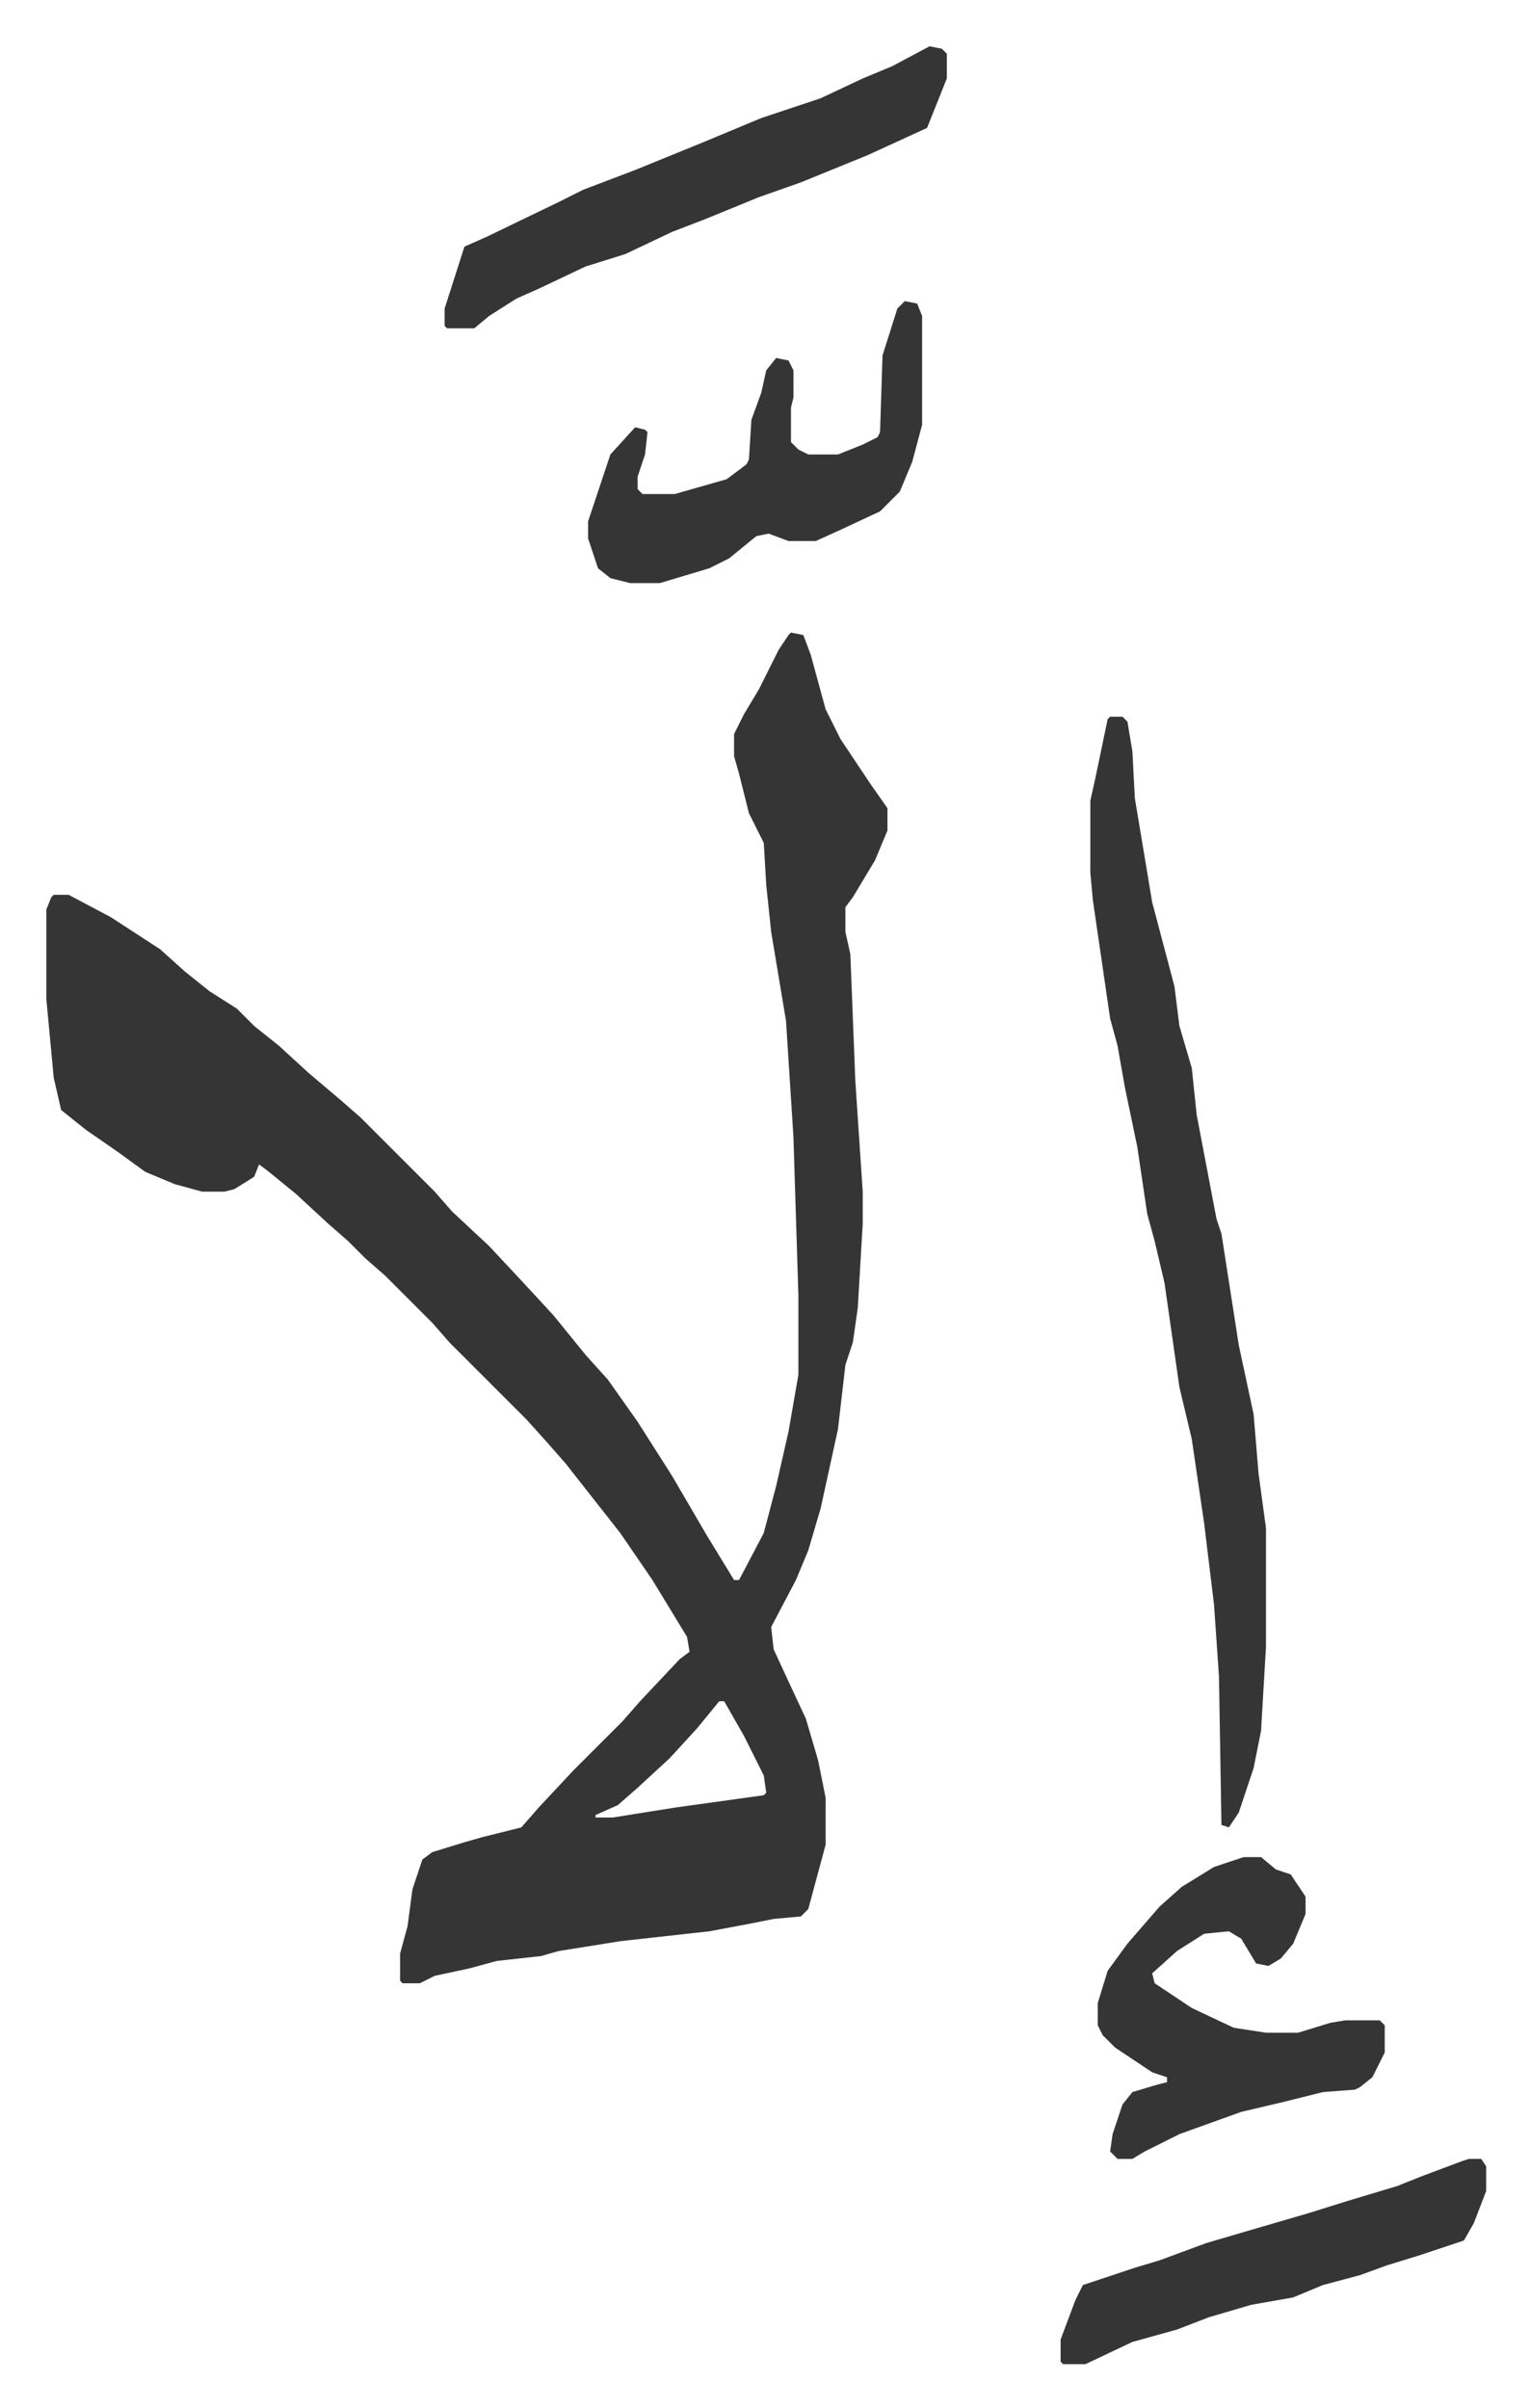 <svg xmlns="http://www.w3.org/2000/svg" role="img" viewBox="-18.72 215.28 618.44 973.44"><path fill="#353535" id="rule_normal" d="M301 471l5 1 3 8 6 22 6 12 12 18 7 10v9l-5 12-9 15-3 4v10l2 9 2 51 3 45v13l-2 34-2 14-3 9-3 26-7 32-5 17-5 12-10 19 1 9 6 13 7 15 5 17 3 15v19l-7 26-3 3-11 1-10 2-16 3-36 4-25 4-7 2-18 2-11 3-14 3-6 3h-7l-1-1v-11l3-11 2-15 4-12 4-3 13-4 7-2 16-4 7-8 14-15 20-20 7-8 16-17 4-3-1-6-14-23-13-19-11-14-11-14-7-8-9-10-31-31-7-8-19-19-8-7-7-7-8-7-13-12-11-9-4-3-2 5-8 5-4 1h-9l-11-3-12-5-11-8-13-9-10-8-3-13-3-32v-36l2-5 1-1h6l17 9 20 13 10 9 10 8 11 7 7 7 10 8 12 11 13 11 8 7 30 30 7 8 15 14 14 15 12 13 13 16 9 10 12 17 14 22 14 24 11 18h2l10-19 5-19 5-22 4-23v-32l-2-64-3-47-6-36-2-19-1-17-6-12-4-16-2-7v-9l4-8 6-10 8-16 4-6zm-29 432l-9 11-11 12-13 12-8 7-9 4v1h7l25-4 36-5 1-1-1-7-8-16-8-14zm158-398h5l2 2 2 12 1 19 7 42 9 34 2 16 5 17 2 19 8 42 2 6 7 45 6 28 2 24 3 22v48l-2 34-3 15-6 18-4 6-3-1-1-60-2-29-4-33-5-34-5-21-6-42-4-17-3-11-4-27-5-24-3-17-3-11-7-48-1-11v-29l2-9 5-24zm54 461h7l6 5 6 2 6 9v7l-5 12-5 6-5 3-5-1-6-10-5-3-10 1-11 7-10 9 1 4 15 10 17 8 13 2h13l13-4 6-1h14l2 2v11l-5 10-5 4-2 1-13 1-16 4-17 4-25 9-14 7-5 3h-6l-3-3 1-7 4-12 4-5 10-3 4-1v-2l-6-2-15-10-5-5-2-4v-9l4-13 8-11 13-15 9-8 13-8zM357 234l5 1 2 2v10l-6 15-2 5-24 11-27 11-17 6-22 9-13 5-19 9-16 5-19 9-9 4-11 7-6 5h-11l-1-1v-7l8-25 9-4 29-14 10-5 21-8 27-11 24-10 24-8 17-8 12-5zm-10 103l5 1 2 5v44l-4 15-5 12-8 8-15 7-11 5h-11l-8-3-5 1-11 9-8 4-20 6h-12l-8-2-5-4-4-12v-7l9-27 10-11 4 1 1 1-1 9-3 9v5l2 2h13l21-6 8-6 1-2 1-16 4-11 2-9 4-5 5 1 2 4v11l-1 4v14l3 3 4 2h12l10-4 6-3 1-2 1-31 6-19zm228 751h5l2 3v10l-5 13-4 7-18 6-13 4-11 4-15 4-12 5-17 3-17 5-13 5-18 5-19 9h-9l-1-1v-9l6-16 3-6 21-7 10-3 19-7 17-5 24-7 16-5 20-6 10-4 16-6z"/></svg>

